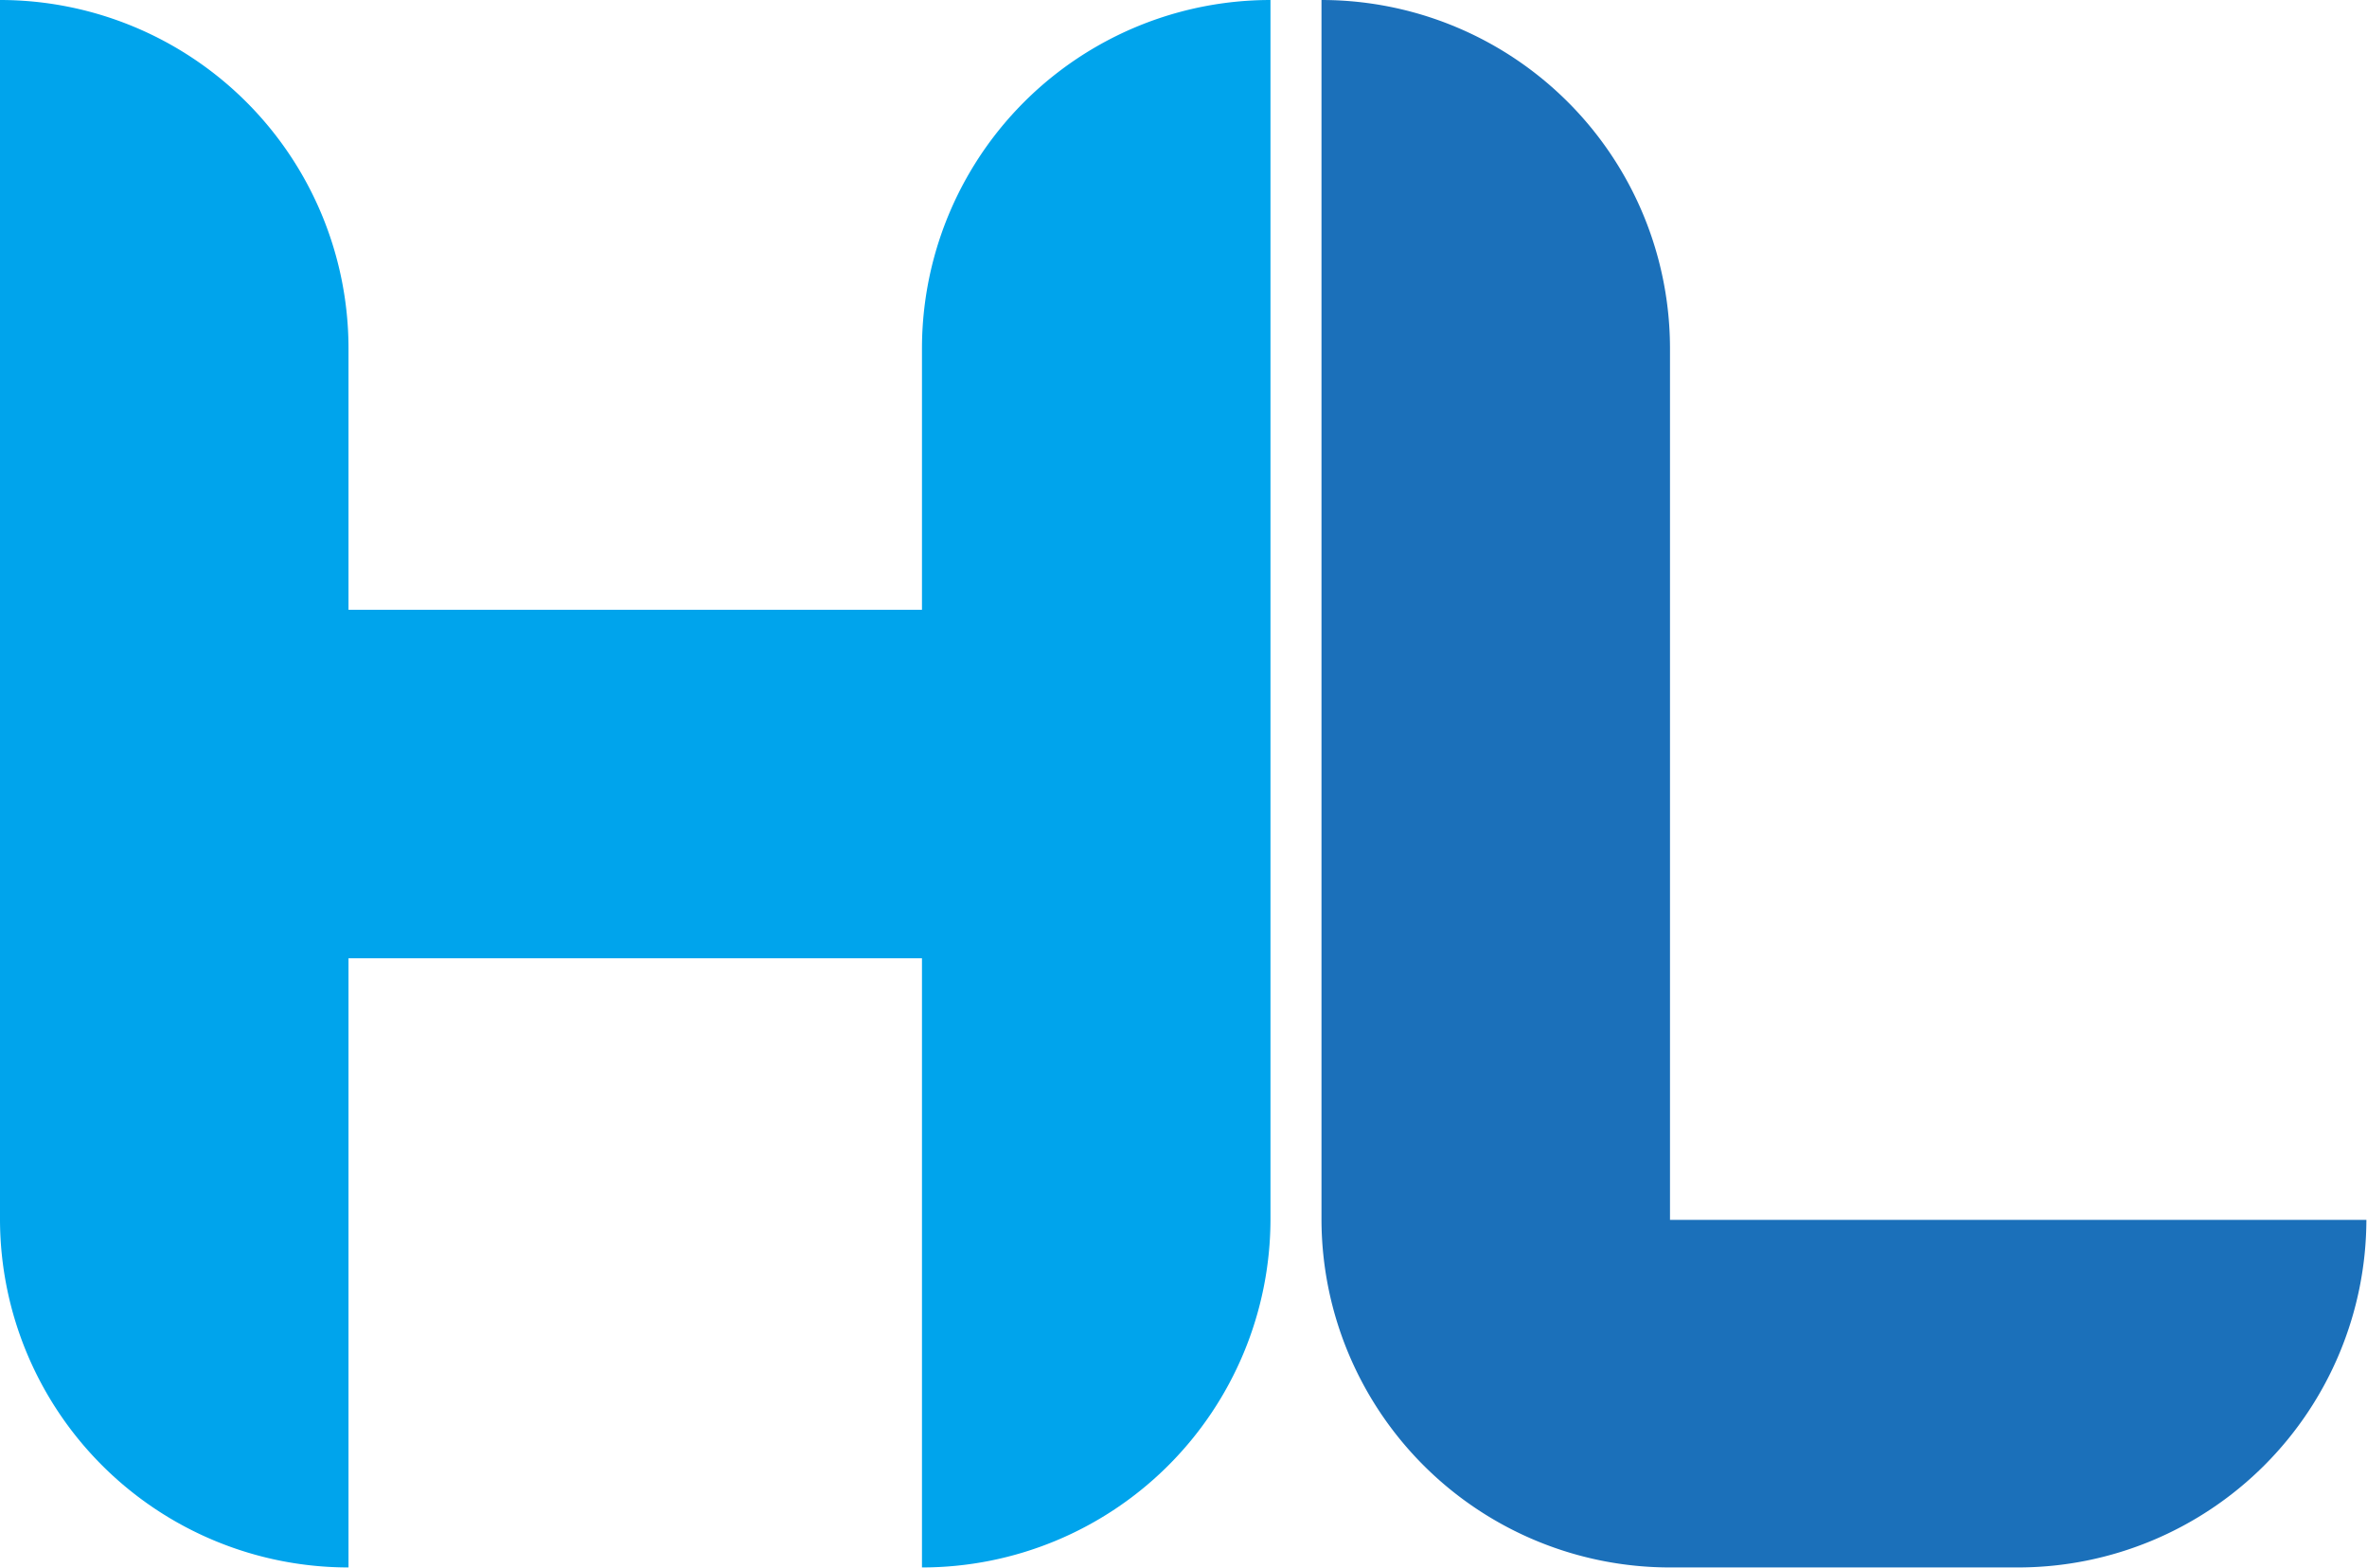<svg xmlns="http://www.w3.org/2000/svg" viewBox="0 0 77.02 51.02"><defs><style>.cls-1{fill:#1b70ba;}.cls-2{fill:#00a4ec;}</style></defs><title>logo-hltech</title><g id="Layer_2" data-name="Layer 2"><g id="Layer_2-2" data-name="Layer 2"><path class="cls-1" d="M54.34,39.69V11.34A11.34,11.34,0,0,0,43,0V39.69A11.34,11.34,0,0,0,54.34,51H65.68A11.34,11.34,0,0,0,77,39.69Z"/><path class="cls-2" d="M30,11.34v8.5H11.34v-8.5A11.34,11.34,0,0,0,0,0V39.69A11.34,11.34,0,0,0,11.34,51V31.18H30V51A11.34,11.34,0,0,0,41.34,39.69V0A11.34,11.34,0,0,0,30,11.34Z"/></g></g></svg>